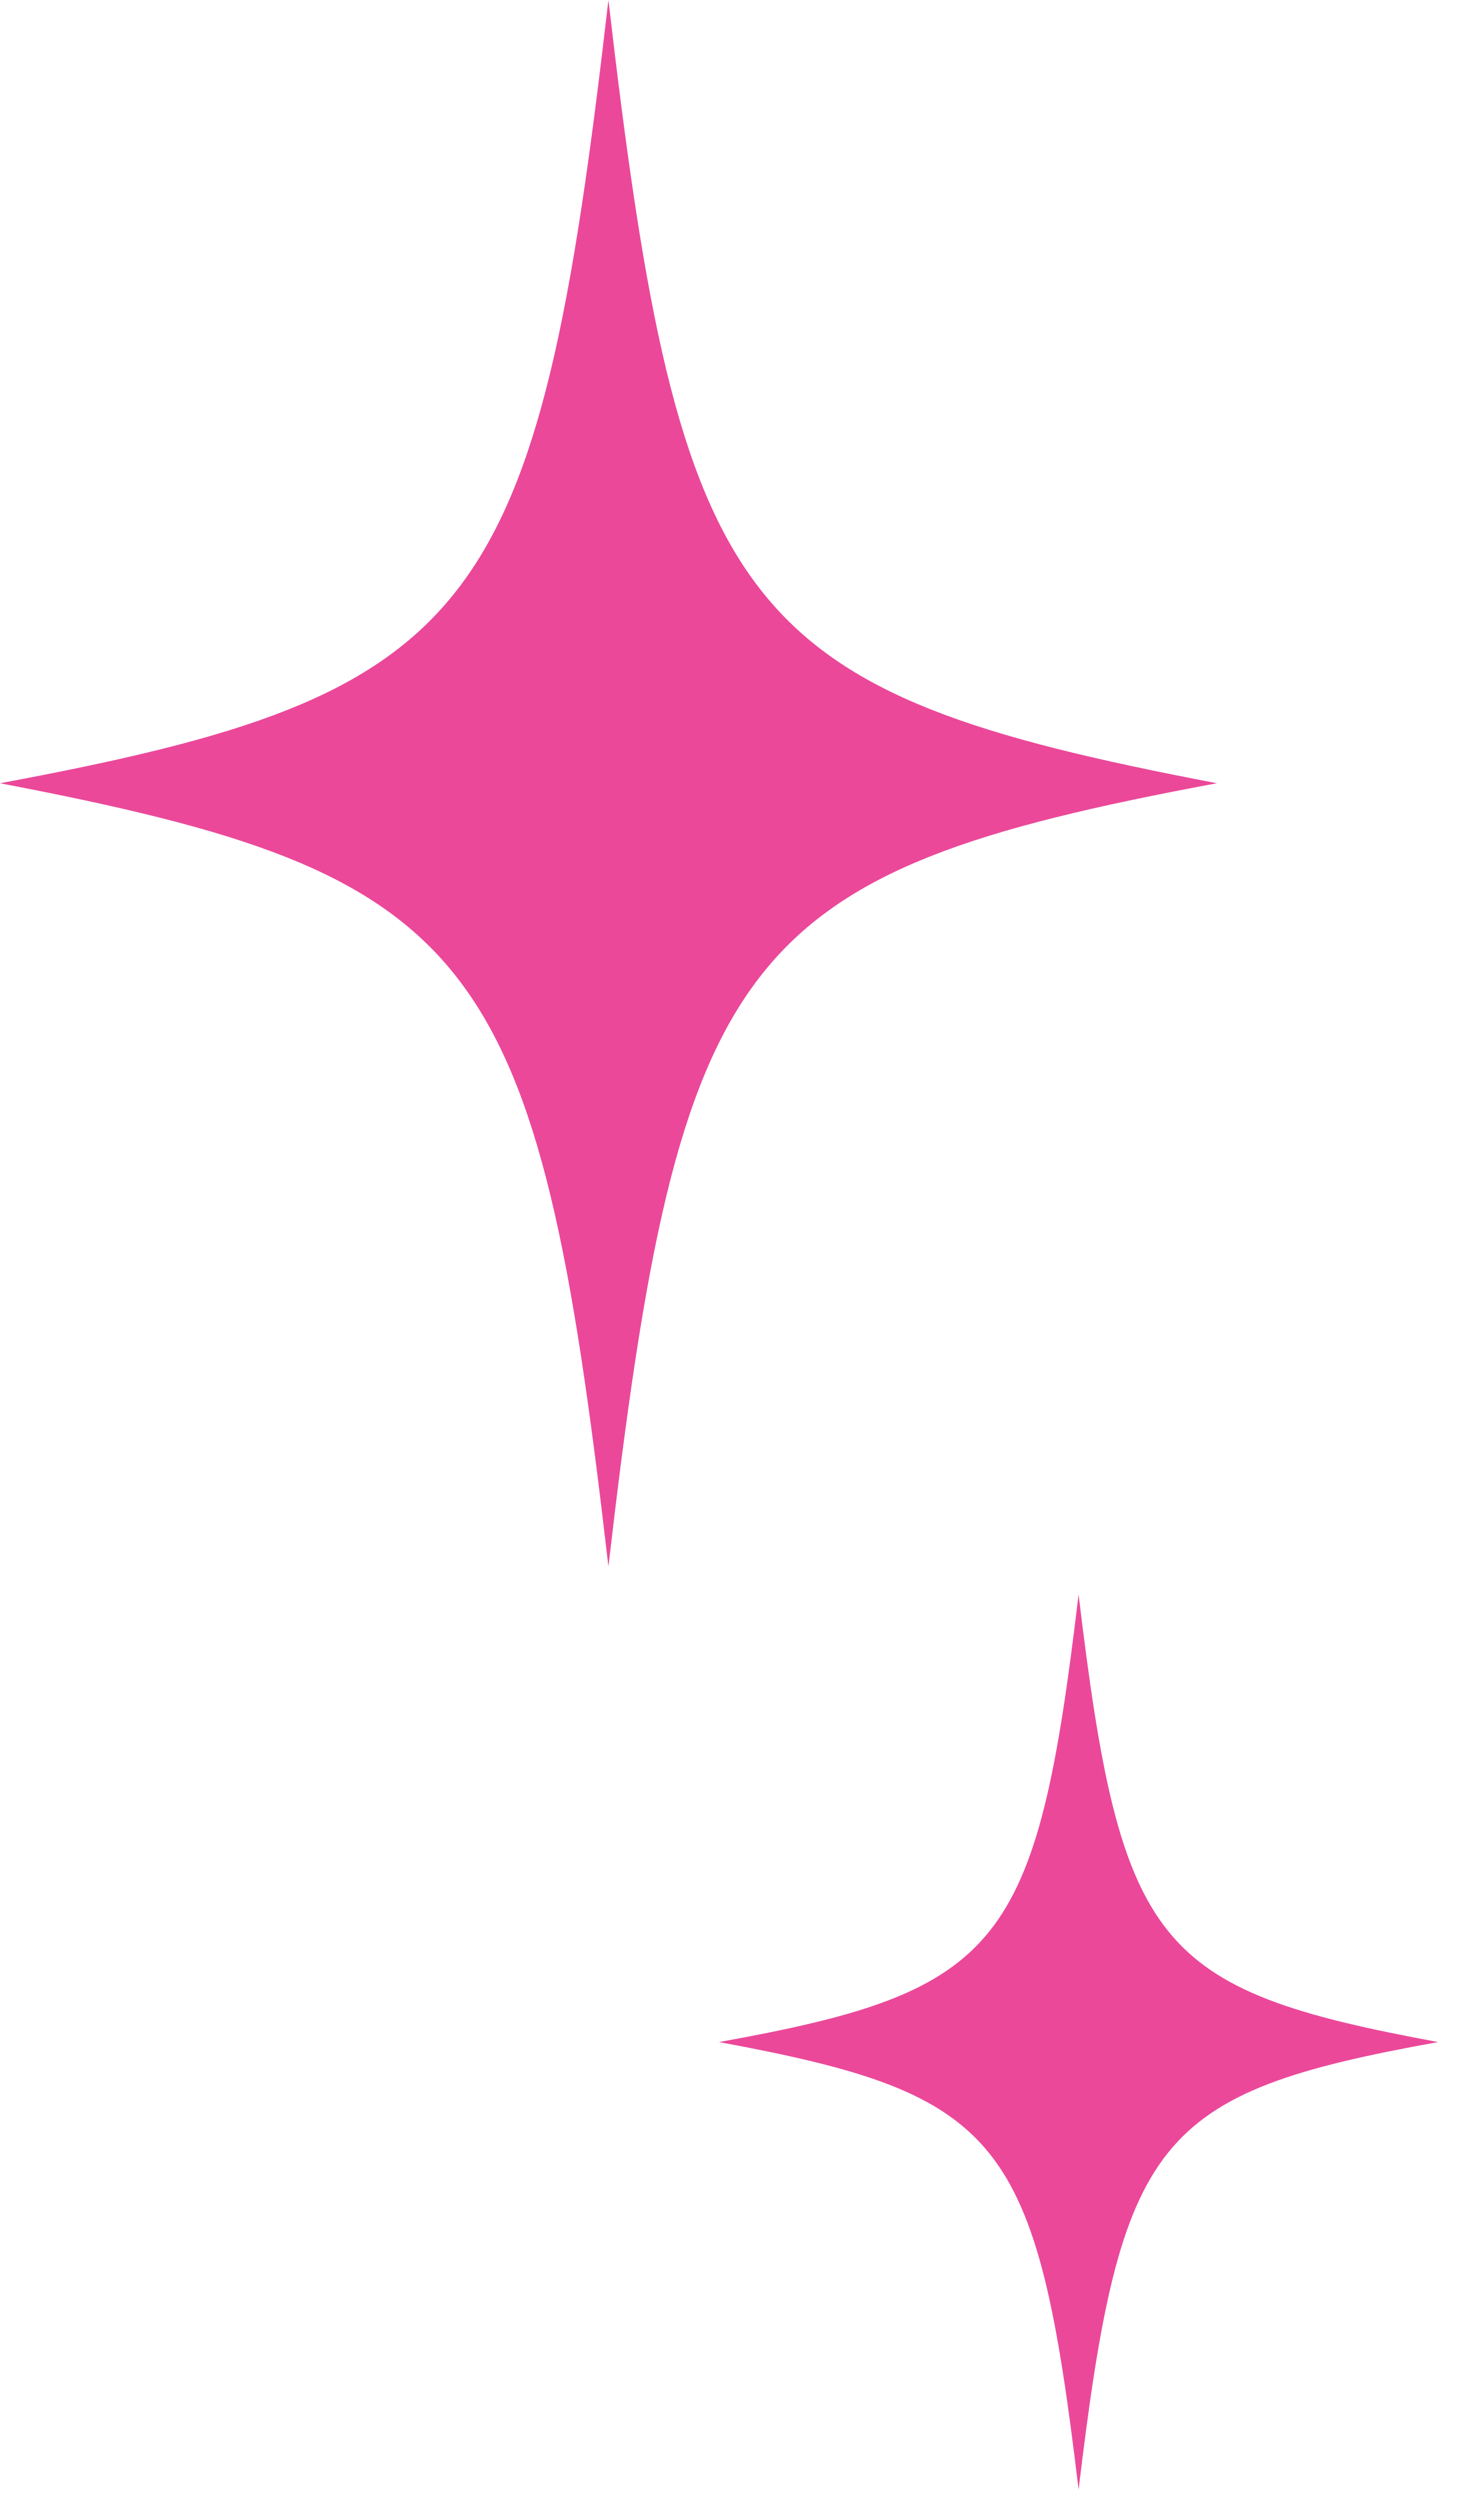 <svg width="32" height="54" viewBox="0 0 32 54" fill="none" xmlns="http://www.w3.org/2000/svg">
<path d="M26.293 16.919C15.937 18.851 14.691 20.512 13.146 33.839C11.611 20.512 10.355 18.899 0 16.919C10.364 14.988 11.611 13.327 13.146 0C14.691 13.327 15.937 14.94 26.293 16.919Z" fill="#EB489A"/>
<path d="M31.073 44.111C24.954 45.215 24.217 46.164 23.305 53.78C22.398 46.164 21.655 45.243 15.536 44.111C21.661 43.008 22.398 42.059 23.305 34.443C24.217 42.059 24.954 42.98 31.073 44.111Z" fill="#EB489A"/>
</svg>

